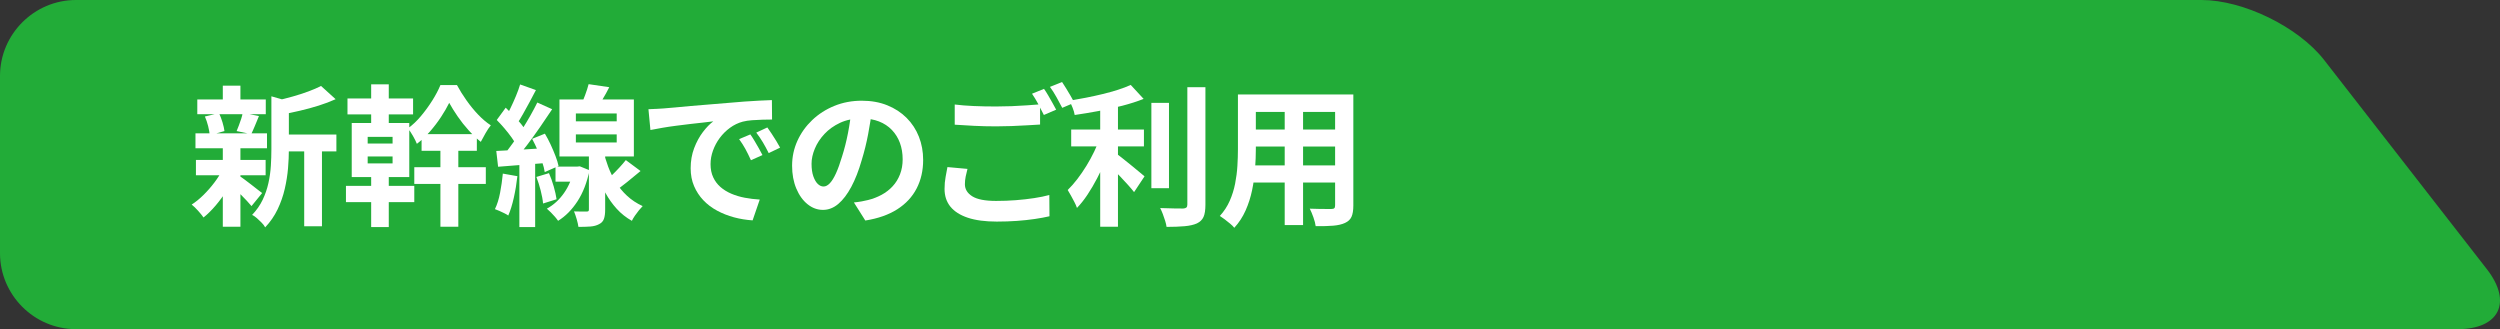 <?xml version="1.0" encoding="UTF-8"?>
<svg id="_レイヤー_2" data-name="レイヤー_2" xmlns="http://www.w3.org/2000/svg" width="369.519" height="48.652" viewBox="0 0 369.519 48.652">
  <rect x="0" y="0" width="369.519" height="48.652" fill="#333333" stroke="none"/>
  <defs>
    <style>
      .cls-1 {
        fill: #fff;
      }

      .cls-2 {
        fill: #22ac38;
      }
    </style>
  </defs>
  <g id="_レイヤー_2-2" data-name="_レイヤー_2">
    <path class="cls-2" d="M367.583,39.79c3.792,4.874,1.842,8.862-4.333,8.862H11.228c-6.175,0-11.228-5.053-11.228-11.228V11.228C0,5.051,5.053,0,11.228,0h314.171c6.176,0,14.33,3.987,18.122,8.862l24.062,30.929Z"/>
    <g>
      <path class="cls-1" d="M32.955,24.941l1.886.718c-.359.808-.794,1.621-1.302,2.436s-1.062,1.576-1.661,2.278c-.599.703-1.197,1.293-1.795,1.773-.195-.285-.464-.616-.808-.998s-.658-.686-.943-.91c.583-.374,1.167-.848,1.751-1.425.583-.576,1.126-1.198,1.627-1.863.501-.665.916-1.336,1.245-2.009ZM28.892,19.711h10.572v2.2h-10.572v-2.2ZM28.96,23.639h10.302v2.266h-10.302v-2.266ZM29.162,14.706h10.122v2.177h-10.122v-2.177ZM30.284,17.22l2.087-.494c.194.404.366.857.516,1.358.149.502.247.932.291,1.291l-2.177.606c-.03-.374-.108-.819-.235-1.336-.128-.516-.289-.991-.483-1.425ZM32.932,12.664h2.604v3.007h-2.604v-3.007ZM32.932,21.776h2.604v11.739h-2.604v-11.739ZM35.356,25.995c.165.09.408.255.73.494.322.24.662.498,1.021.775.359.276.685.531.977.763.291.232.512.4.662.505l-1.571,1.929c-.18-.209-.408-.467-.685-.774-.277-.307-.576-.618-.898-.931-.322-.315-.632-.614-.932-.899-.299-.284-.554-.517-.763-.695l1.459-1.168ZM35.873,16.681l2.402.471c-.21.509-.412.999-.606,1.47-.195.472-.375.872-.539,1.201l-2.154-.449c.104-.255.217-.539.337-.853.119-.315.231-.632.337-.954.104-.322.18-.617.224-.886ZM40.115,14.235l3.143.898c-.015.194-.202.322-.561.381v6.599c0,.838-.041,1.755-.123,2.749-.083.995-.244,2.013-.483,3.052-.239,1.042-.591,2.047-1.055,3.02-.464.972-1.077,1.863-1.841,2.671-.105-.21-.273-.434-.505-.674-.232-.239-.471-.468-.718-.685s-.483-.378-.707-.482c.658-.689,1.178-1.432,1.56-2.233.381-.799.665-1.627.853-2.481.186-.852.306-1.702.359-2.547.052-.845.078-1.657.078-2.435v-7.833ZM47.454,12.708l2.155,1.953c-.763.345-1.594.659-2.492.943s-1.815.535-2.749.752c-.935.217-1.837.408-2.704.572-.075-.284-.195-.629-.359-1.033-.165-.404-.329-.741-.494-1.01.808-.18,1.623-.386,2.446-.618.823-.231,1.597-.482,2.323-.752s1.351-.539,1.874-.808ZM41.327,19.89h8.394v2.492h-8.394v-2.492ZM44.963,20.99h2.626v12.457h-2.626v-12.457Z"/>
      <path class="cls-1" d="M51.135,27.477h10.1v2.402h-10.1v-2.402ZM51.36,14.549h9.696v2.357h-9.696v-2.357ZM51.988,18.185h8.506v7.991h-8.506v-7.991ZM54.345,20.228v.988h3.681v-.988h-3.681ZM54.345,23.123v1.033h3.681v-1.033h-3.681ZM54.861,12.461h2.603v6.576h-2.603v-6.576ZM54.861,24.783h2.603v8.776h-2.603v-8.776ZM66.398,15.2c-.314.643-.715,1.336-1.201,2.076-.486.741-1.032,1.459-1.638,2.155-.606.696-1.253,1.305-1.942,1.829-.135-.344-.329-.737-.583-1.178-.255-.441-.502-.811-.741-1.111.674-.479,1.316-1.085,1.93-1.818s1.175-1.504,1.683-2.312.905-1.563,1.19-2.267h2.446c.404.748.875,1.504,1.414,2.267s1.115,1.467,1.728,2.11c.613.643,1.235,1.167,1.863,1.571-.255.314-.513.699-.775,1.156s-.498.886-.707,1.291c-.599-.479-1.194-1.044-1.784-1.695-.591-.651-1.133-1.335-1.627-2.054-.494-.718-.913-1.391-1.257-2.02ZM61.235,24.716h10.572v2.469h-10.572v-2.469ZM62.312,19.823h8.17v2.469h-8.17v-2.469ZM65.096,20.766h2.648v12.749h-2.648v-12.749Z"/>
      <path class="cls-1" d="M74.32,25.659l2.154.382c-.12,1.077-.295,2.136-.527,3.176-.232,1.04-.505,1.919-.819,2.638-.15-.106-.344-.218-.583-.338-.239-.119-.486-.235-.741-.347s-.471-.199-.65-.259c.329-.673.583-1.48.763-2.424.18-.941.315-1.885.404-2.827ZM73.355,22.315c1.002-.045,2.185-.108,3.546-.191s2.746-.168,4.152-.259l.044,2.2c-1.316.105-2.63.206-3.939.303-1.309.098-2.488.191-3.535.28l-.269-2.334ZM73.422,17.736l1.325-1.818c.373.359.763.748,1.167,1.167.404.42.778.839,1.122,1.257.344.419.598.808.763,1.167l-1.437,2.042c-.164-.359-.407-.763-.729-1.212-.322-.449-.678-.901-1.066-1.358-.389-.456-.771-.871-1.145-1.245ZM79.415,15.155l2.2.988c-.554.838-1.152,1.721-1.795,2.649s-1.287,1.818-1.93,2.671c-.643.853-1.257,1.601-1.841,2.244l-1.548-.853c.418-.509.856-1.08,1.313-1.717.456-.636.905-1.302,1.347-1.998s.857-1.387,1.246-2.076c.389-.689.725-1.324,1.01-1.908ZM76.879,12.484l2.334.83c-.3.584-.614,1.178-.943,1.784-.329.606-.651,1.19-.965,1.751-.315.561-.614,1.051-.898,1.47l-1.795-.741c.269-.464.546-.987.83-1.571.284-.583.557-1.189.819-1.818.261-.629.467-1.196.617-1.706ZM76.767,23.527h2.334v10.033h-2.334v-10.033ZM78.653,20.519l1.885-.763c.299.494.583,1.032.853,1.616.269.584.509,1.149.718,1.695.21.547.359,1.036.449,1.47l-2.043.898c-.06-.434-.187-.935-.382-1.504-.195-.568-.419-1.148-.673-1.739-.255-.591-.524-1.148-.808-1.672ZM79.28,26.153l1.863-.561c.269.614.505,1.275.707,1.987.202.71.34,1.336.415,1.873l-1.998.628c-.044-.539-.161-1.173-.347-1.907-.188-.734-.401-1.407-.64-2.02ZM84.847,24.627h.449l.404-.045,1.436.583c-.374,1.81-.969,3.341-1.784,4.59s-1.77,2.211-2.862,2.884c-.12-.179-.277-.382-.471-.606-.195-.224-.4-.445-.618-.661-.217-.217-.407-.393-.572-.529.988-.539,1.833-1.309,2.536-2.31.703-1.003,1.197-2.178,1.481-3.524v-.382ZM82.109,24.627h3.232v2.222h-3.232v-2.222ZM82.692,14.706h10.998v8.417h-10.998v-8.417ZM87.047,22.225h2.401v8.754c0,.569-.06,1.025-.18,1.369s-.359.606-.718.785c-.359.195-.789.311-1.291.348-.501.037-1.088.055-1.762.055-.044-.329-.131-.71-.258-1.144-.127-.434-.258-.816-.393-1.145.389.015.763.022,1.122.022h.718c.149,0,.247-.022.291-.067.045-.045.068-.128.068-.246v-8.732ZM85.117,16.771v1.167h6.037v-1.167h-6.037ZM85.117,19.868v1.189h6.037v-1.189h-6.037ZM87.002,12.439l3.052.449c-.314.629-.647,1.231-.999,1.807-.352.576-.67,1.073-.954,1.492l-2.289-.516c.224-.478.449-1.017.673-1.616.224-.598.396-1.137.516-1.616ZM89.201,22.315c.164.748.393,1.515.685,2.3.292.786.665,1.549,1.122,2.289.456.741,1.013,1.418,1.672,2.031.658.614,1.429,1.123,2.312,1.527-.165.165-.348.371-.55.618-.202.246-.401.513-.595.797-.195.284-.344.539-.449.763-.853-.48-1.601-1.074-2.245-1.784s-1.189-1.478-1.639-2.301c-.449-.823-.816-1.649-1.1-2.479s-.509-1.605-.673-2.323l1.459-1.436ZM92.501,23.662l2.177,1.616c-.658.553-1.328,1.104-2.009,1.649-.681.547-1.298,1.008-1.851,1.381l-1.594-1.324c.359-.284.737-.616,1.133-.998s.786-.779,1.167-1.19c.381-.411.707-.789.976-1.133Z"/>
      <path class="cls-1" d="M95.845,16.142c.449-.015.875-.034,1.28-.056s.71-.041.92-.056c.464-.03,1.036-.079,1.717-.146.681-.068,1.443-.138,2.289-.213.845-.075,1.747-.15,2.704-.224s1.953-.157,2.985-.247c.777-.075,1.552-.138,2.323-.191.77-.052,1.504-.097,2.2-.135.696-.037,1.305-.063,1.83-.079l.023,2.873c-.404,0-.868.008-1.392.023-.524.015-1.044.041-1.56.078-.516.038-.976.109-1.38.213-.673.18-1.302.483-1.886.909-.583.427-1.088.928-1.515,1.504-.426.576-.759,1.197-.999,1.863s-.359,1.335-.359,2.009c0,.733.131,1.38.393,1.942.262.561.621,1.039,1.077,1.436s.991.726,1.605.988c.613.262,1.275.459,1.986.594.71.135,1.448.224,2.211.269l-1.055,3.075c-.943-.061-1.859-.21-2.749-.449-.89-.24-1.724-.57-2.503-.989-.778-.418-1.455-.931-2.031-1.537s-1.032-1.302-1.369-2.086c-.337-.786-.505-1.666-.505-2.638,0-1.078.172-2.069.516-2.974.344-.906.774-1.699,1.291-2.379s1.028-1.208,1.538-1.582c-.419.06-.924.12-1.515.179-.592.06-1.227.131-1.908.213s-1.372.168-2.076.258-1.38.191-2.031.303-1.238.221-1.762.326l-.292-3.075ZM110.906,19.868c.194.269.4.587.617.953.217.367.43.734.64,1.1.209.367.389.7.538.999l-1.706.763c-.284-.628-.558-1.182-.819-1.661s-.572-.965-.932-1.459l1.661-.696ZM113.419,18.836c.195.269.407.58.64.932.232.352.46.711.685,1.077.225.367.411.692.561.977l-1.683.808c-.3-.598-.588-1.129-.864-1.594-.277-.464-.602-.943-.976-1.436l1.638-.763Z"/>
      <path class="cls-1" d="M128.906,16.165c-.15,1.137-.344,2.349-.583,3.636-.24,1.287-.561,2.589-.965,3.905-.434,1.512-.943,2.813-1.527,3.906-.583,1.092-1.223,1.934-1.919,2.525-.696.591-1.456.887-2.278.887-.823,0-1.583-.281-2.278-.842s-1.249-1.336-1.661-2.323c-.412-.988-.618-2.111-.618-3.366,0-1.302.262-2.528.786-3.681.523-1.152,1.253-2.173,2.188-3.063s2.027-1.59,3.277-2.099c1.249-.509,2.6-.763,4.052-.763,1.391,0,2.644.224,3.759.673s2.069,1.07,2.862,1.863,1.4,1.721,1.819,2.783c.418,1.062.628,2.207.628,3.434,0,1.571-.322,2.978-.965,4.219s-1.597,2.268-2.862,3.075c-1.264.808-2.839,1.362-4.724,1.661l-1.684-2.671c.434-.044.816-.095,1.145-.156.329-.061.643-.128.943-.202.718-.179,1.388-.438,2.009-.774.621-.338,1.164-.756,1.627-1.258.464-.5.827-1.088,1.089-1.761s.393-1.414.393-2.222c0-.883-.135-1.691-.404-2.425-.269-.733-.666-1.372-1.19-1.919-.523-.546-1.16-.965-1.908-1.257-.748-.292-1.608-.438-2.581-.438-1.197,0-2.252.213-3.165.639-.913.427-1.683.977-2.312,1.65-.629.674-1.104,1.4-1.425,2.177-.322.779-.482,1.519-.482,2.222,0,.748.09,1.372.269,1.874.18.502.4.875.663,1.123.261.246.542.37.841.37.315,0,.625-.161.932-.483.306-.321.609-.811.909-1.47.299-.658.598-1.489.898-2.491.344-1.077.636-2.229.875-3.457.239-1.227.411-2.424.516-3.591l3.052.09Z"/>
      <path class="cls-1" d="M143.001,24.963c-.104.39-.194.772-.269,1.146-.075.374-.112.748-.112,1.122,0,.732.362,1.328,1.088,1.784s1.897.683,3.513.683c1.017,0,2.001-.036,2.951-.111s1.844-.177,2.682-.304c.837-.126,1.586-.28,2.244-.459l.023,3.142c-.643.15-1.373.284-2.188.404-.816.12-1.692.213-2.626.281-.935.067-1.927.101-2.974.101-1.721,0-3.15-.191-4.287-.572s-1.994-.928-2.57-1.637c-.576-.712-.864-1.583-.864-2.615,0-.645.052-1.239.157-1.784.104-.547.194-1.029.269-1.449l2.962.269ZM141.116,15.447c.823.105,1.751.179,2.783.224,1.033.045,2.14.068,3.322.068.748,0,1.511-.015,2.289-.045.778-.03,1.534-.071,2.267-.124.732-.052,1.383-.101,1.953-.146v2.985c-.524.03-1.156.067-1.897.112-.741.044-1.512.083-2.312.112-.801.03-1.56.044-2.278.044-1.167,0-2.252-.026-3.255-.078s-1.96-.109-2.873-.169v-2.985ZM154.313,13.135c.194.269.4.591.617.965.217.374.43.748.64,1.122s.389.703.539.988l-1.818.785c-.224-.464-.498-.995-.819-1.594-.322-.598-.632-1.115-.932-1.548l1.773-.718ZM156.984,12.125c.194.284.404.614.629.988.224.375.445.745.662,1.111.217.367.393.685.527.954l-1.795.763c-.24-.464-.524-.991-.853-1.583-.329-.591-.651-1.096-.965-1.515l1.795-.718Z"/>
      <path class="cls-1" d="M162.595,20.317l1.818.808c-.284.839-.617,1.703-.999,2.593s-.797,1.766-1.246,2.626c-.449.861-.924,1.668-1.425,2.424-.502.756-1.022,1.411-1.56,1.965-.09-.271-.217-.562-.382-.877-.165-.315-.333-.628-.505-.941-.172-.315-.333-.592-.483-.832.479-.463.954-1.002,1.425-1.616s.92-1.269,1.347-1.964c.426-.696.812-1.403,1.156-2.121s.629-1.406.853-2.065ZM167.129,12.552l1.908,2.065c-.943.374-1.99.71-3.142,1.01-1.153.3-2.331.561-3.535.786s-2.376.419-3.512.583c-.045-.314-.15-.677-.315-1.088s-.322-.752-.471-1.021c.808-.135,1.631-.284,2.469-.449.837-.164,1.657-.344,2.457-.538s1.552-.404,2.256-.629,1.332-.464,1.886-.718ZM158.331,19.15h10.751v2.491h-10.751v-2.491ZM162.618,14.683h2.626v18.831h-2.626V14.683ZM164.862,22.584c.21.15.516.386.921.707.404.322.837.67,1.302,1.044.464.375.886.722,1.268,1.044.382.321.654.549.819.683l-1.548,2.335c-.24-.315-.539-.669-.898-1.066s-.737-.805-1.133-1.222c-.396-.42-.782-.812-1.156-1.179-.375-.367-.703-.677-.988-.932l1.414-1.414ZM170.182,15.2h2.603v12.613h-2.603v-12.613ZM175.501,12.888h2.67v17.372c0,.793-.093,1.395-.28,1.806s-.512.73-.976.954c-.464.209-1.07.348-1.819.415-.748.067-1.638.101-2.671.101-.03-.254-.097-.549-.202-.886-.105-.337-.221-.674-.348-1.011s-.258-.632-.393-.887c.733.031,1.429.049,2.087.057.658.008,1.1.012,1.324.012.21-.014.363-.063.46-.146s.146-.228.146-.438V12.888Z"/>
      <path class="cls-1" d="M182.975,13.965h2.648v8.08c0,.883-.037,1.848-.112,2.895s-.22,2.099-.437,3.154c-.218,1.055-.539,2.06-.966,3.018s-.984,1.81-1.672,2.559c-.134-.181-.337-.382-.606-.606s-.543-.442-.819-.651c-.277-.21-.513-.374-.708-.494.614-.673,1.1-1.418,1.46-2.233.358-.815.624-1.661.797-2.537.171-.874.284-1.75.337-2.625s.079-1.709.079-2.503v-8.058ZM184.478,24.447h13.938v2.536h-13.938v-2.536ZM184.524,13.965h13.759v2.581h-13.759v-2.581ZM184.524,19.15h13.803v2.514h-13.803v-2.514ZM189.889,14.998h2.715v18.269h-2.715V14.998ZM197.339,13.965h2.695v16.407c0,.718-.09,1.275-.271,1.672-.178.396-.5.699-.964.909-.449.209-1.024.344-1.728.404s-1.57.083-2.604.067c-.044-.358-.157-.793-.335-1.301-.181-.509-.361-.935-.539-1.28.433.015.866.027,1.302.034.433.008.817.012,1.155.012h.73c.209,0,.353-.037.436-.112s.124-.217.124-.425V13.965Z"/>
    </g>
  </g>
</svg>